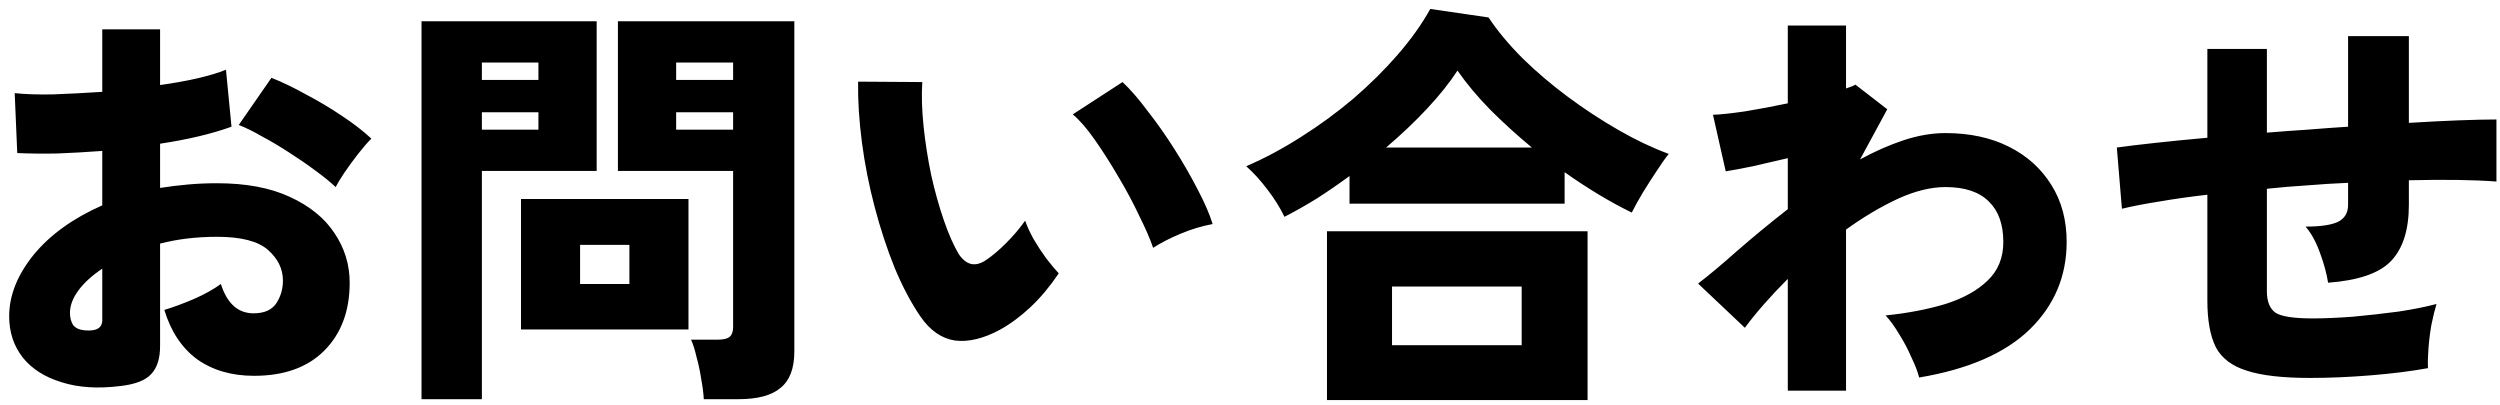 <svg width="247" height="40" viewBox="0 0 247 40" fill="none" xmlns="http://www.w3.org/2000/svg">
<path d="M11.91 38.138C9.67 38.418 7.724 38.292 6.072 37.76C4.42 37.256 3.146 36.444 2.25 35.324C1.354 34.176 0.906 32.818 0.906 31.25C0.906 29.206 1.704 27.19 3.3 25.202C4.924 23.214 7.192 21.576 10.104 20.288V14.912C8.592 15.024 7.122 15.108 5.694 15.164C4.266 15.192 2.936 15.178 1.704 15.122L1.452 9.2C2.46 9.312 3.72 9.354 5.232 9.326C6.772 9.27 8.396 9.186 10.104 9.074V2.9H15.816V8.402C18.616 8.01 20.786 7.506 22.326 6.89L22.872 12.518C20.94 13.218 18.588 13.778 15.816 14.198V18.566C16.712 18.426 17.622 18.314 18.546 18.23C19.47 18.146 20.436 18.104 21.444 18.104C24.3 18.104 26.694 18.552 28.626 19.448C30.586 20.344 32.056 21.534 33.036 23.018C34.044 24.502 34.548 26.14 34.548 27.932C34.548 30.732 33.708 32.972 32.028 34.652C30.376 36.304 28.066 37.13 25.098 37.13C22.886 37.13 21.01 36.584 19.47 35.492C17.958 34.372 16.88 32.748 16.236 30.62C17.076 30.368 18.028 30.018 19.092 29.57C20.184 29.094 21.094 28.59 21.822 28.058C22.438 29.99 23.516 30.956 25.056 30.956C26.092 30.956 26.834 30.634 27.282 29.99C27.73 29.318 27.954 28.562 27.954 27.722C27.954 26.574 27.464 25.566 26.484 24.698C25.504 23.83 23.824 23.396 21.444 23.396C20.436 23.396 19.456 23.452 18.504 23.564C17.58 23.676 16.684 23.844 15.816 24.068V34.19C15.816 35.422 15.522 36.346 14.934 36.962C14.374 37.578 13.366 37.97 11.91 38.138ZM33.162 18.482C32.63 17.978 31.958 17.432 31.146 16.844C30.362 16.256 29.508 15.668 28.584 15.08C27.688 14.492 26.792 13.96 25.896 13.484C25.028 12.98 24.258 12.602 23.586 12.35L26.82 7.688C27.884 8.108 29.018 8.654 30.222 9.326C31.454 9.97 32.63 10.67 33.75 11.426C34.898 12.182 35.878 12.938 36.69 13.694C36.298 14.086 35.85 14.604 35.346 15.248C34.87 15.864 34.422 16.48 34.002 17.096C33.61 17.684 33.33 18.146 33.162 18.482ZM8.34 32.636C9.516 32.748 10.104 32.412 10.104 31.628V26.546C9.096 27.218 8.312 27.932 7.752 28.688C7.192 29.444 6.912 30.186 6.912 30.914C6.912 31.362 7.01 31.754 7.206 32.09C7.43 32.398 7.808 32.58 8.34 32.636ZM69.534 39.44C69.506 38.88 69.422 38.222 69.282 37.466C69.17 36.71 69.016 35.982 68.82 35.282C68.652 34.554 68.47 33.98 68.274 33.56H70.878C71.438 33.56 71.83 33.476 72.054 33.308C72.306 33.112 72.432 32.776 72.432 32.3V16.886H61.05V2.102H78.48V34.736C78.48 36.388 78.032 37.578 77.136 38.306C76.268 39.062 74.868 39.44 72.936 39.44H69.534ZM41.646 39.44V2.102H58.95V16.886H47.61V39.44H41.646ZM51.474 32.552V19.658H68.022V32.552H51.474ZM57.312 28.058H62.184V24.194H57.312V28.058ZM66.804 12.812H72.432V11.09H66.804V12.812ZM66.804 7.898H72.432V6.176H66.804V7.898ZM47.61 12.812H53.196V11.09H47.61V12.812ZM47.61 7.898H53.196V6.176H47.61V7.898ZM98.766 32.594C97.142 33.462 95.672 33.812 94.356 33.644C93.04 33.448 91.906 32.664 90.954 31.292C90.03 29.948 89.176 28.338 88.392 26.462C87.636 24.586 86.978 22.584 86.418 20.456C85.858 18.328 85.438 16.2 85.158 14.072C84.878 11.916 84.752 9.914 84.78 8.066L91.122 8.108C91.038 9.396 91.08 10.852 91.248 12.476C91.416 14.072 91.668 15.682 92.004 17.306C92.368 18.93 92.788 20.428 93.264 21.8C93.74 23.172 94.23 24.278 94.734 25.118C95.462 26.182 96.33 26.392 97.338 25.748C97.982 25.328 98.668 24.754 99.396 24.026C100.124 23.298 100.754 22.556 101.286 21.8C101.454 22.304 101.72 22.892 102.084 23.564C102.476 24.236 102.896 24.88 103.344 25.496C103.82 26.112 104.24 26.616 104.604 27.008C103.736 28.296 102.812 29.402 101.832 30.326C100.852 31.25 99.83 32.006 98.766 32.594ZM113.928 24.488C113.648 23.648 113.2 22.612 112.584 21.38C111.996 20.12 111.31 18.832 110.526 17.516C109.742 16.172 108.958 14.94 108.174 13.82C107.39 12.7 106.662 11.86 105.99 11.3L110.904 8.108C111.66 8.808 112.486 9.76 113.382 10.964C114.306 12.14 115.202 13.414 116.07 14.786C116.938 16.158 117.708 17.502 118.38 18.818C119.052 20.106 119.528 21.212 119.808 22.136C118.744 22.332 117.68 22.654 116.616 23.102C115.552 23.55 114.656 24.012 113.928 24.488ZM126.906 21.422C126.458 20.498 125.898 19.602 125.226 18.734C124.554 17.838 123.854 17.068 123.126 16.424C124.946 15.64 126.752 14.674 128.544 13.526C130.364 12.378 132.086 11.118 133.71 9.746C135.334 8.346 136.79 6.904 138.078 5.42C139.394 3.908 140.472 2.396 141.312 0.884L147.066 1.724C147.962 3.068 149.082 4.412 150.426 5.756C151.798 7.1 153.296 8.374 154.92 9.578C156.544 10.782 158.21 11.874 159.918 12.854C161.626 13.834 163.278 14.618 164.874 15.206C164.51 15.654 164.104 16.228 163.656 16.928C163.208 17.6 162.76 18.3 162.312 19.028C161.892 19.728 161.528 20.386 161.22 21.002C159.092 19.966 156.88 18.636 154.584 17.012V20.12H133.332V17.39C132.268 18.174 131.19 18.916 130.098 19.616C129.006 20.288 127.942 20.89 126.906 21.422ZM131.106 39.524V22.85H156.852V39.524H131.106ZM137.532 34.106H150.342V28.31H137.532V34.106ZM136.944 14.576H151.35C149.894 13.372 148.522 12.126 147.234 10.838C145.974 9.55 144.896 8.262 144 6.974C143.216 8.178 142.208 9.438 140.976 10.754C139.772 12.042 138.428 13.316 136.944 14.576ZM176.634 38.6V27.554C174.926 29.262 173.512 30.872 172.392 32.384L167.772 28.016C168.836 27.204 170.124 26.126 171.636 24.782C173.176 23.438 174.842 22.066 176.634 20.666V15.626C175.43 15.906 174.282 16.172 173.19 16.424C172.098 16.648 171.202 16.816 170.502 16.928L169.242 11.342C169.998 11.314 171.048 11.202 172.392 11.006C173.764 10.782 175.178 10.516 176.634 10.208V2.522H182.388V8.738C182.836 8.598 183.144 8.472 183.312 8.36L186.462 10.796L183.774 15.752C185.202 14.968 186.63 14.338 188.058 13.862C189.486 13.386 190.872 13.148 192.216 13.148C194.596 13.148 196.682 13.596 198.474 14.492C200.266 15.388 201.666 16.648 202.674 18.272C203.682 19.868 204.186 21.744 204.186 23.9C204.186 27.288 202.968 30.172 200.532 32.552C198.096 34.904 194.456 36.486 189.612 37.298C189.472 36.738 189.22 36.08 188.856 35.324C188.52 34.54 188.114 33.77 187.638 33.014C187.19 32.258 186.742 31.642 186.294 31.166C188.478 30.942 190.452 30.564 192.216 30.032C193.98 29.472 195.366 28.702 196.374 27.722C197.41 26.742 197.928 25.468 197.928 23.9C197.928 22.164 197.452 20.834 196.5 19.91C195.548 18.958 194.12 18.482 192.216 18.482C190.76 18.482 189.178 18.874 187.47 19.658C185.79 20.442 184.096 21.45 182.388 22.682V38.6H176.634ZM228.21 37.34C225.522 37.34 223.45 37.102 221.994 36.626C220.538 36.178 219.516 35.408 218.928 34.316C218.368 33.196 218.088 31.656 218.088 29.696V19.238C216.38 19.434 214.798 19.658 213.342 19.91C211.914 20.134 210.682 20.372 209.646 20.624L209.142 14.576C210.15 14.436 211.424 14.282 212.964 14.114C214.504 13.946 216.212 13.778 218.088 13.61V4.832H223.968V13.106C225.284 12.994 226.614 12.896 227.958 12.812C229.33 12.7 230.674 12.602 231.99 12.518V3.572H237.996V12.14C239.816 12.028 241.468 11.944 242.952 11.888C244.464 11.832 245.696 11.804 246.648 11.804V17.936C244.464 17.768 241.58 17.726 237.996 17.81V20.246C237.996 22.71 237.408 24.558 236.232 25.79C235.084 26.994 233.012 27.708 230.016 27.932C229.876 27.036 229.61 26.056 229.218 24.992C228.826 23.9 228.35 23.032 227.79 22.388C229.246 22.388 230.31 22.234 230.982 21.926C231.654 21.59 231.99 21.03 231.99 20.246V18.062C230.674 18.118 229.33 18.202 227.958 18.314C226.614 18.398 225.284 18.51 223.968 18.65V28.772C223.968 29.808 224.262 30.522 224.85 30.914C225.438 31.278 226.656 31.46 228.504 31.46C229.624 31.46 230.94 31.404 232.452 31.292C233.964 31.152 235.462 30.984 236.946 30.788C238.43 30.564 239.69 30.312 240.726 30.032C240.558 30.592 240.39 31.278 240.222 32.09C240.082 32.902 239.984 33.7 239.928 34.484C239.872 35.24 239.858 35.87 239.886 36.374C238.178 36.682 236.274 36.92 234.174 37.088C232.102 37.256 230.114 37.34 228.21 37.34Z" fill="black"/>
</svg>
